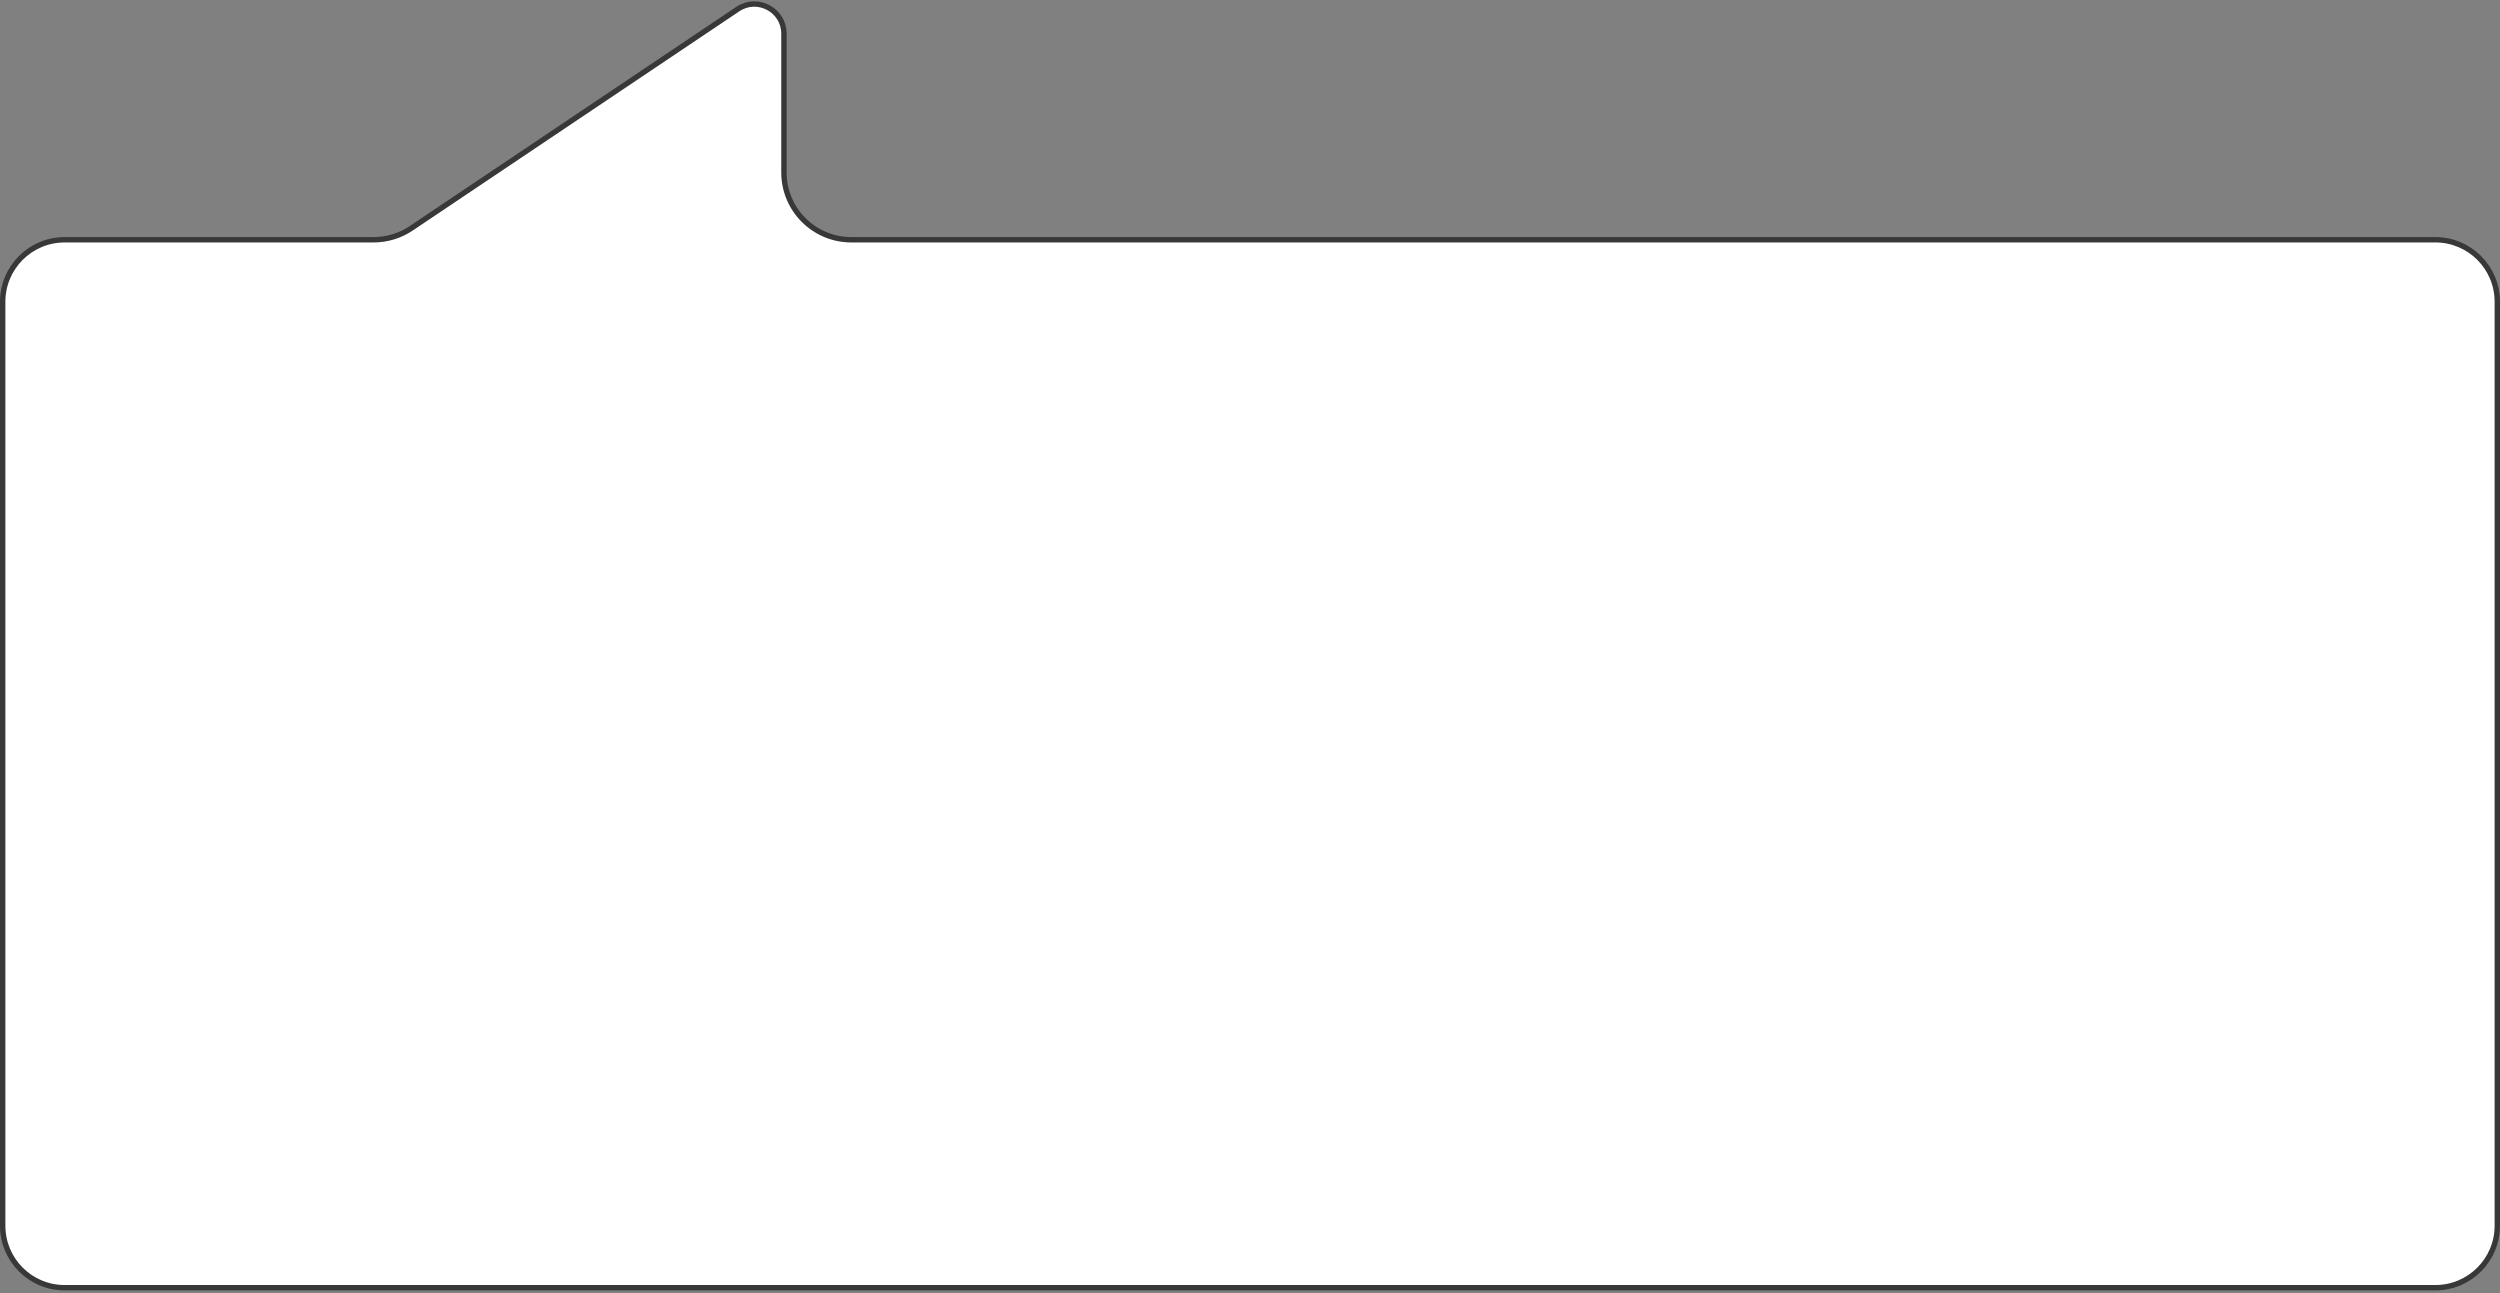 <?xml version="1.0" encoding="UTF-8"?> <svg xmlns="http://www.w3.org/2000/svg" width="464" height="240" viewBox="0 0 464 240" fill="none"><rect x="0" y="0" width="464" height="240" fill="#808080" stroke="none"/><path d="M463.5 56V227.5C463.5 233.851 458.351 239 452 239H12C5.649 239 0.5 233.851 0.5 227.5V56C0.5 49.649 5.649 44.5 12 44.5H69.346C71.827 44.5 74.252 43.762 76.312 42.379L136.935 1.687C140.589 -0.765 145.5 1.853 145.5 6.254V32C145.5 38.904 151.096 44.5 158 44.5H292H452C458.351 44.5 463.5 49.649 463.5 56Z" fill="white" stroke="#383838"></path></svg> 
